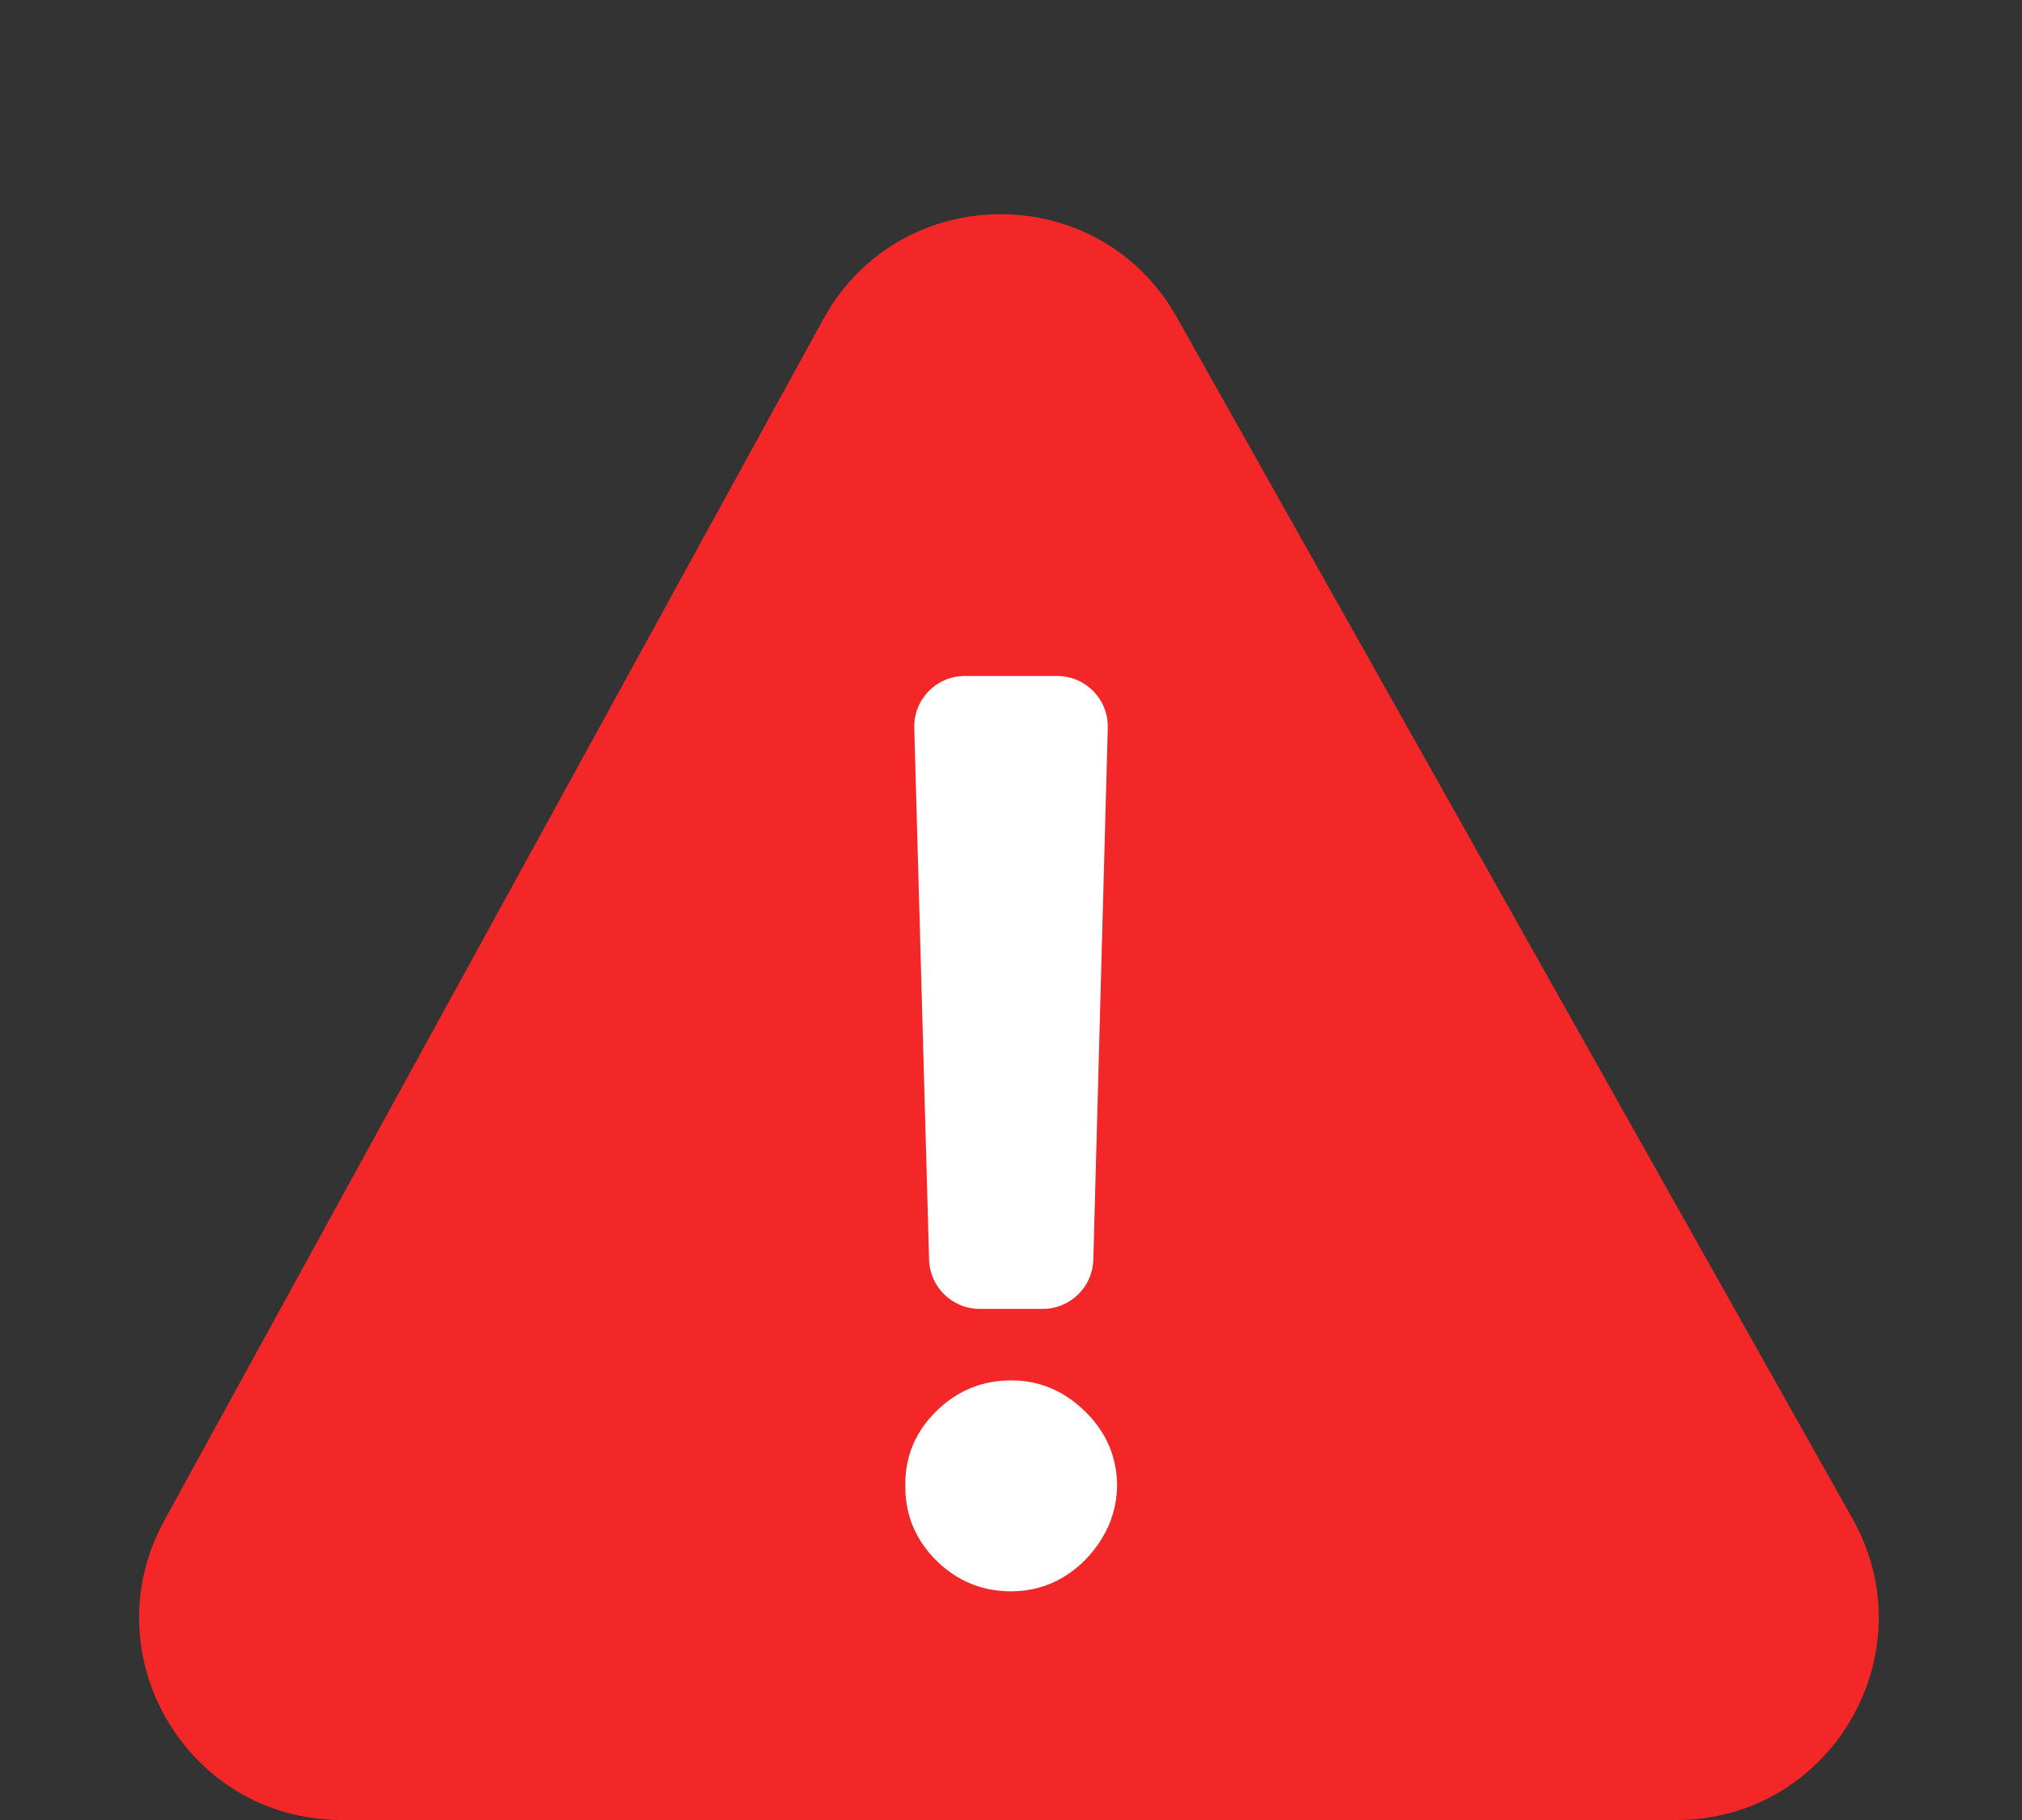 <svg width="160" height="144" viewBox="0 0 160 144" fill="none" xmlns="http://www.w3.org/2000/svg">
<rect x="0" y="0" width="160" height="144" fill="#333333" stroke="none"/>
<path d="M65.147 25.251C71.185 14.245 86.966 14.162 93.12 25.102L146.588 120.156C152.587 130.822 144.88 144 132.642 144H27.027C14.865 144 7.15 130.967 13 120.304L65.147 25.251Z" fill="#f32727"/>
<path d="M83.659 53.486C85.911 53.486 87.719 55.344 87.658 57.595L86.514 99.668C86.455 101.834 84.682 103.56 82.515 103.56H77.517C75.352 103.56 73.579 101.836 73.519 99.671L72.346 57.598C72.283 55.346 74.091 53.486 76.344 53.486H83.659ZM80.018 125.908C77.713 125.908 75.734 125.093 74.082 123.463C72.429 121.81 71.614 119.832 71.637 117.527C71.614 115.246 72.429 113.29 74.082 111.661C75.734 110.031 77.713 109.216 80.018 109.216C82.229 109.216 84.173 110.031 85.849 111.661C87.525 113.29 88.375 115.246 88.398 117.527C88.375 119.064 87.968 120.472 87.176 121.752C86.408 123.009 85.395 124.022 84.138 124.79C82.881 125.535 81.507 125.908 80.018 125.908Z" fill="white"/>
</svg>
